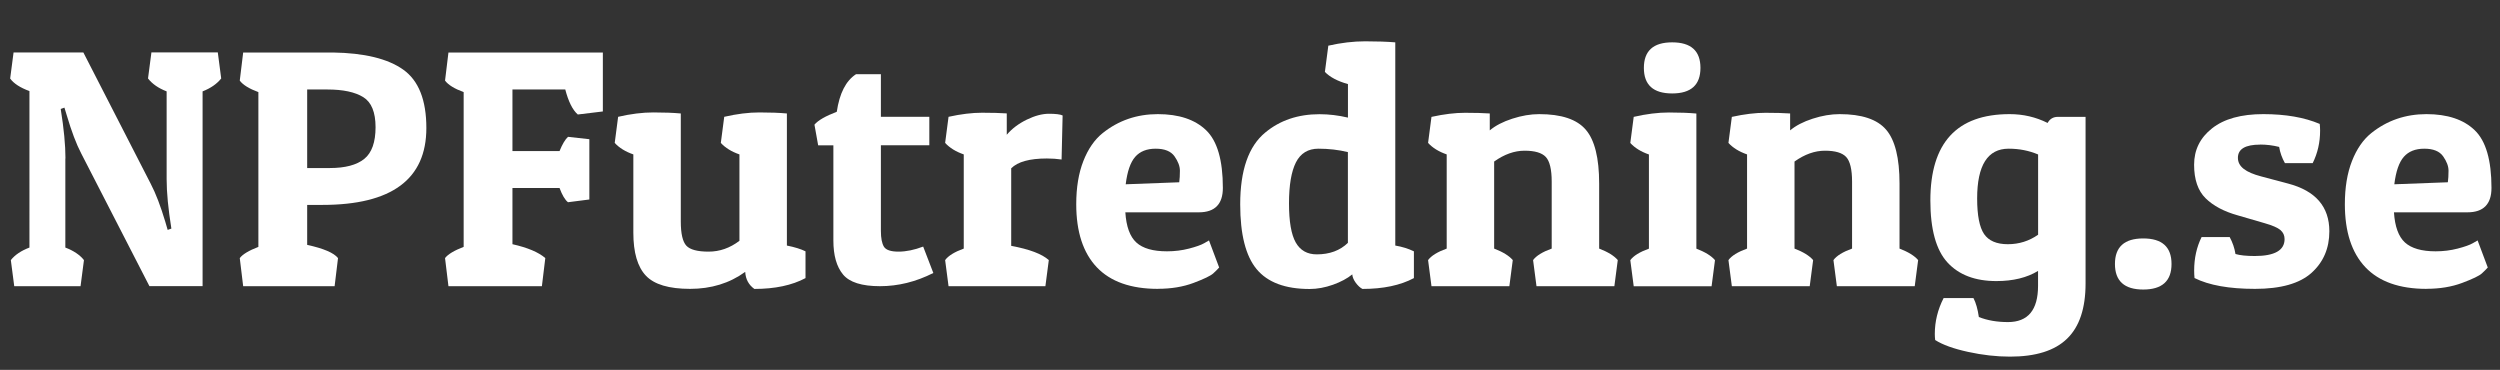 <?xml version="1.0" encoding="UTF-8"?>
<svg id="Lager_1" data-name="Lager 1" xmlns="http://www.w3.org/2000/svg" viewBox="0 0 410.92 60.79">
  <rect x="0" y="0" width="410.92" height="60.79" fill="#333333" stroke="none"/>
  <path d="M10.74,26.05v14.64c1.37.52,2.39,1.21,3.06,2.06l-.56,4.29H2.34l-.56-4.29c.67-.85,1.69-1.54,3.06-2.06V14.97c-1.52-.56-2.58-1.24-3.17-2.06l.56-4.29h11.47l11.08,21.6c.82,1.56,1.61,3.64,2.39,6.23l.39,1.34.61-.22c-.52-3.23-.78-5.94-.78-8.13v-14.42c-1.34-.52-2.36-1.22-3.06-2.12l.56-4.29h10.91l.56,4.29c-.71.89-1.73,1.6-3.06,2.12v32.01h-8.74l-11.19-21.77c-.82-1.56-1.61-3.66-2.39-6.29l-.39-1.28-.61.22c.52,3.23.78,5.94.78,8.13Z" fill="#fff"/>
  <path d="M52.99,33.68h-2.5v6.57c2.71.59,4.4,1.32,5.07,2.17l-.56,4.62h-15.03l-.56-4.62c.48-.63,1.5-1.24,3.06-1.84V15.14c-1.52-.56-2.54-1.19-3.06-1.89l.56-4.62h14.75c5.16.08,9.01,1.01,11.55,2.81,2.54,1.8,3.81,5,3.81,9.6,0,8.42-5.7,12.64-17.09,12.64ZM53.83,14.7h-3.34v12.92h3.73c2.52,0,4.41-.5,5.65-1.5,1.24-1,1.86-2.74,1.86-5.21s-.68-4.12-2.03-4.95c-1.35-.83-3.31-1.25-5.87-1.25Z" fill="#fff"/>
  <path d="M99.09,8.63v9.69l-4.12.5c-.85-.74-1.54-2.12-2.06-4.12h-8.68v10.13h7.74c.45-1.11.91-1.89,1.39-2.34l3.51.39v9.91l-3.51.45c-.48-.37-.95-1.15-1.39-2.34h-7.74v9.24c2.49.56,4.29,1.32,5.4,2.28l-.56,4.62h-15.36l-.56-4.62c.48-.63,1.5-1.24,3.06-1.84V15.14c-1.52-.56-2.54-1.19-3.06-1.89l.56-4.62h25.38Z" fill="#fff"/>
  <path d="M122.47,44.7c-2.56,1.86-5.58,2.78-9.05,2.78s-5.89-.72-7.26-2.17c-1.37-1.45-2.06-3.8-2.06-7.07v-12.86c-1.3-.45-2.32-1.08-3.06-1.89l.56-4.29c2.08-.48,4.01-.72,5.79-.72s3.28.06,4.51.17v17.76c0,2,.31,3.33.92,3.98.61.65,1.83.97,3.65.97s3.51-.59,5.07-1.78v-14.2c-1.3-.45-2.32-1.08-3.06-1.89l.56-4.29c2.08-.48,4.01-.72,5.79-.72s3.28.06,4.51.17v21.71c1.3.26,2.32.58,3.06.95v4.4c-2.23,1.19-5.03,1.78-8.41,1.78-.93-.67-1.43-1.59-1.5-2.78Z" fill="#fff"/>
  <path d="M144.79,12.19v7.01h7.96v4.68h-7.96v14.08c0,1.19.17,2.05.5,2.59.33.54,1.13.81,2.39.81s2.62-.28,4.06-.83l1.67,4.34c-2.86,1.45-5.78,2.17-8.77,2.17s-5.01-.64-6.07-1.92c-1.06-1.28-1.59-3.14-1.59-5.59v-15.64h-2.5l-.61-3.4c.59-.71,1.82-1.41,3.67-2.12.45-3.04,1.5-5.1,3.17-6.18h4.06Z" fill="#fff"/>
  <path d="M172.06,26.05c-2.82,0-4.77.54-5.85,1.61v12.75c3.01.56,5.07,1.34,6.18,2.34l-.56,4.29h-15.92l-.56-4.29c.52-.71,1.54-1.34,3.06-1.89v-15.48c-1.3-.45-2.32-1.08-3.06-1.89l.56-4.29c2.04-.45,3.88-.67,5.51-.67s2.99.04,4.06.11v3.51c.85-1,1.95-1.83,3.28-2.48,1.34-.65,2.55-.97,3.65-.97s1.85.09,2.25.28l-.17,7.24c-.74-.11-1.56-.17-2.45-.17Z" fill="#fff"/>
  <path d="M190.32,47.48c-4.45,0-7.8-1.19-10.05-3.56-2.25-2.38-3.37-5.83-3.37-10.35,0-2.75.39-5.11,1.17-7.1s1.84-3.52,3.17-4.59c2.6-2.08,5.62-3.12,9.07-3.12s6.1.88,7.93,2.64c1.84,1.76,2.76,4.93,2.76,9.49,0,2.67-1.32,4.01-3.95,4.01h-12.08c.15,2.34.75,3.99,1.81,4.96s2.74,1.45,5.04,1.45c1.26,0,2.47-.15,3.62-.45,1.15-.3,1.98-.59,2.5-.89l.78-.45,1.67,4.45c-.22.26-.55.58-.97.97-.43.39-1.5.91-3.23,1.56-1.73.65-3.68.97-5.87.97ZM193.83,29.95c.07-.52.11-1.15.11-1.89s-.3-1.53-.89-2.37c-.59-.83-1.62-1.25-3.09-1.25s-2.59.45-3.37,1.34-1.3,2.39-1.56,4.51l8.8-.33Z" fill="#fff"/>
  <path d="M218.32,7.51c2.12-.48,4.14-.72,6.07-.72s3.58.06,4.95.17v33.4c1.11.19,2.13.5,3.06.95v4.4c-2.23,1.19-5.05,1.78-8.46,1.78-.37-.19-.73-.52-1.09-1-.35-.48-.55-.95-.58-1.39-.82.67-1.87,1.23-3.17,1.7-1.3.46-2.58.7-3.84.7-4.01,0-6.91-1.09-8.71-3.26-1.8-2.17-2.7-5.72-2.7-10.66,0-5.6,1.37-9.54,4.12-11.8,2.41-2,5.38-3.01,8.91-3.01,1.56,0,3.12.19,4.68.56v-5.51c-1.71-.48-2.97-1.15-3.79-2l.56-4.29ZM216.43,41.81c2.12,0,3.82-.63,5.12-1.89v-14.92c-1.52-.37-3.14-.56-4.84-.56s-2.94.75-3.7,2.25c-.76,1.5-1.14,3.75-1.14,6.74s.37,5.13,1.11,6.43c.74,1.3,1.89,1.95,3.45,1.95Z" fill="#fff"/>
  <path d="M235.3,19.21c2.04-.45,3.88-.67,5.51-.67s2.99.04,4.06.11v2.78c.93-.78,2.16-1.42,3.7-1.92,1.54-.5,3.02-.75,4.43-.75,3.64,0,6.19.85,7.65,2.56,1.47,1.71,2.2,4.66,2.2,8.85v10.69c1.45.56,2.47,1.19,3.06,1.89l-.56,4.29h-12.8l-.56-4.29c.52-.71,1.54-1.34,3.06-1.89v-11.02c0-2-.33-3.35-.97-4.04-.65-.69-1.81-1.03-3.48-1.03s-3.34.59-5.01,1.78v14.31c1.45.56,2.47,1.19,3.06,1.89l-.56,4.29h-12.8l-.56-4.29c.52-.71,1.54-1.34,3.06-1.89v-15.48c-1.3-.45-2.32-1.08-3.06-1.89l.56-4.29Z" fill="#fff"/>
  <path d="M268.53,19.21c2.08-.48,4.01-.72,5.79-.72s3.28.06,4.51.17v22.21c1.45.56,2.47,1.19,3.06,1.89l-.56,4.29h-12.8l-.56-4.29c.52-.71,1.54-1.34,3.06-1.89v-15.48c-1.3-.45-2.32-1.08-3.06-1.89l.56-4.29ZM274.85,15.36c-3.1,0-4.65-1.4-4.65-4.2s1.55-4.2,4.65-4.2,4.65,1.4,4.65,4.2-1.55,4.2-4.65,4.2Z" fill="#fff"/>
  <path d="M284.67,19.21c2.04-.45,3.88-.67,5.51-.67s2.99.04,4.06.11v2.78c.93-.78,2.16-1.42,3.7-1.92,1.54-.5,3.02-.75,4.43-.75,3.64,0,6.19.85,7.65,2.56,1.47,1.71,2.2,4.66,2.2,8.85v10.69c1.45.56,2.47,1.19,3.06,1.89l-.56,4.29h-12.8l-.56-4.29c.52-.71,1.54-1.34,3.06-1.89v-11.02c0-2-.33-3.35-.97-4.04-.65-.69-1.81-1.03-3.48-1.03s-3.34.59-5.01,1.78v14.31c1.45.56,2.47,1.19,3.06,1.89l-.56,4.29h-12.8l-.56-4.29c.52-.71,1.54-1.34,3.06-1.89v-15.48c-1.3-.45-2.32-1.08-3.06-1.89l.56-4.29Z" fill="#fff"/>
  <path d="M330.04,52.94c3.3,0,4.95-1.99,4.95-5.96v-2.45c-1.82,1.11-4.1,1.67-6.85,1.67-3.49,0-6.17-1.02-8.04-3.06-1.87-2.04-2.81-5.44-2.81-10.19,0-9.46,4.34-14.19,13.03-14.19,2.23,0,4.3.48,6.24,1.45.37-.67.93-1,1.67-1h4.57v27.39c0,4.08-1.01,7.11-3.04,9.07-2.02,1.97-5.15,2.95-9.38,2.95-2.23,0-4.53-.26-6.9-.78-2.38-.52-4.18-1.17-5.4-1.95-.04-.33-.06-.67-.06-1,0-2.04.48-4.01,1.45-5.9h4.9c.41.78.7,1.82.89,3.12,1.41.56,3.01.83,4.79.83ZM326.12,38.47c.76,1.11,2.06,1.67,3.9,1.67s3.5-.52,4.98-1.56v-13.19c-1.49-.63-3.1-.95-4.84-.95-3.45,0-5.18,2.73-5.18,8.18,0,2.78.38,4.73,1.14,5.85Z" fill="#fff"/>
  <path d="M352.28,47.59c-3.1,0-4.65-1.4-4.65-4.2s1.55-4.2,4.65-4.2,4.65,1.4,4.65,4.2-1.55,4.2-4.65,4.2Z" fill="#fff"/>
  <path d="M371.51,23.77c-2.45,0-3.67.72-3.67,2.17s1.28,2.39,3.84,3.06l4.4,1.17c4.53,1.19,6.79,3.8,6.79,7.85,0,2.78-.97,5.06-2.92,6.82-1.95,1.76-5.05,2.64-9.3,2.64s-7.56-.59-9.94-1.78c-.04-.41-.06-.82-.06-1.22,0-2.04.41-3.88,1.22-5.51h4.62c.48.89.8,1.82.95,2.78.74.22,1.8.33,3.17.33,3.26,0,4.9-.93,4.9-2.78,0-.59-.22-1.09-.67-1.48s-1.32-.77-2.62-1.14l-4.4-1.28c-2.26-.63-4.03-1.57-5.29-2.81s-1.89-3.08-1.89-5.51.98-4.43,2.95-5.98c1.97-1.56,4.78-2.34,8.43-2.34s6.75.54,9.27,1.61c.04.37.06.74.06,1.11,0,1.93-.41,3.71-1.22,5.34h-4.56c-.48-.85-.8-1.74-.95-2.67-1.04-.26-2.08-.39-3.12-.39Z" fill="#fff"/>
  <path d="M398.84,47.48c-4.45,0-7.8-1.19-10.05-3.56-2.25-2.38-3.37-5.83-3.37-10.35,0-2.75.39-5.11,1.17-7.1s1.84-3.52,3.17-4.59c2.6-2.08,5.62-3.12,9.07-3.12s6.1.88,7.93,2.64c1.84,1.76,2.76,4.93,2.76,9.49,0,2.67-1.32,4.01-3.95,4.01h-12.08c.15,2.34.75,3.99,1.81,4.96,1.06.96,2.74,1.45,5.04,1.45,1.26,0,2.47-.15,3.62-.45,1.15-.3,1.98-.59,2.5-.89l.78-.45,1.67,4.45c-.22.26-.55.58-.97.97s-1.5.91-3.23,1.56c-1.73.65-3.68.97-5.87.97ZM402.35,29.95c.07-.52.11-1.15.11-1.89s-.3-1.53-.89-2.37c-.59-.83-1.62-1.25-3.09-1.25s-2.59.45-3.37,1.34-1.3,2.39-1.56,4.51l8.79-.33Z" fill="#fff"/>
</svg>